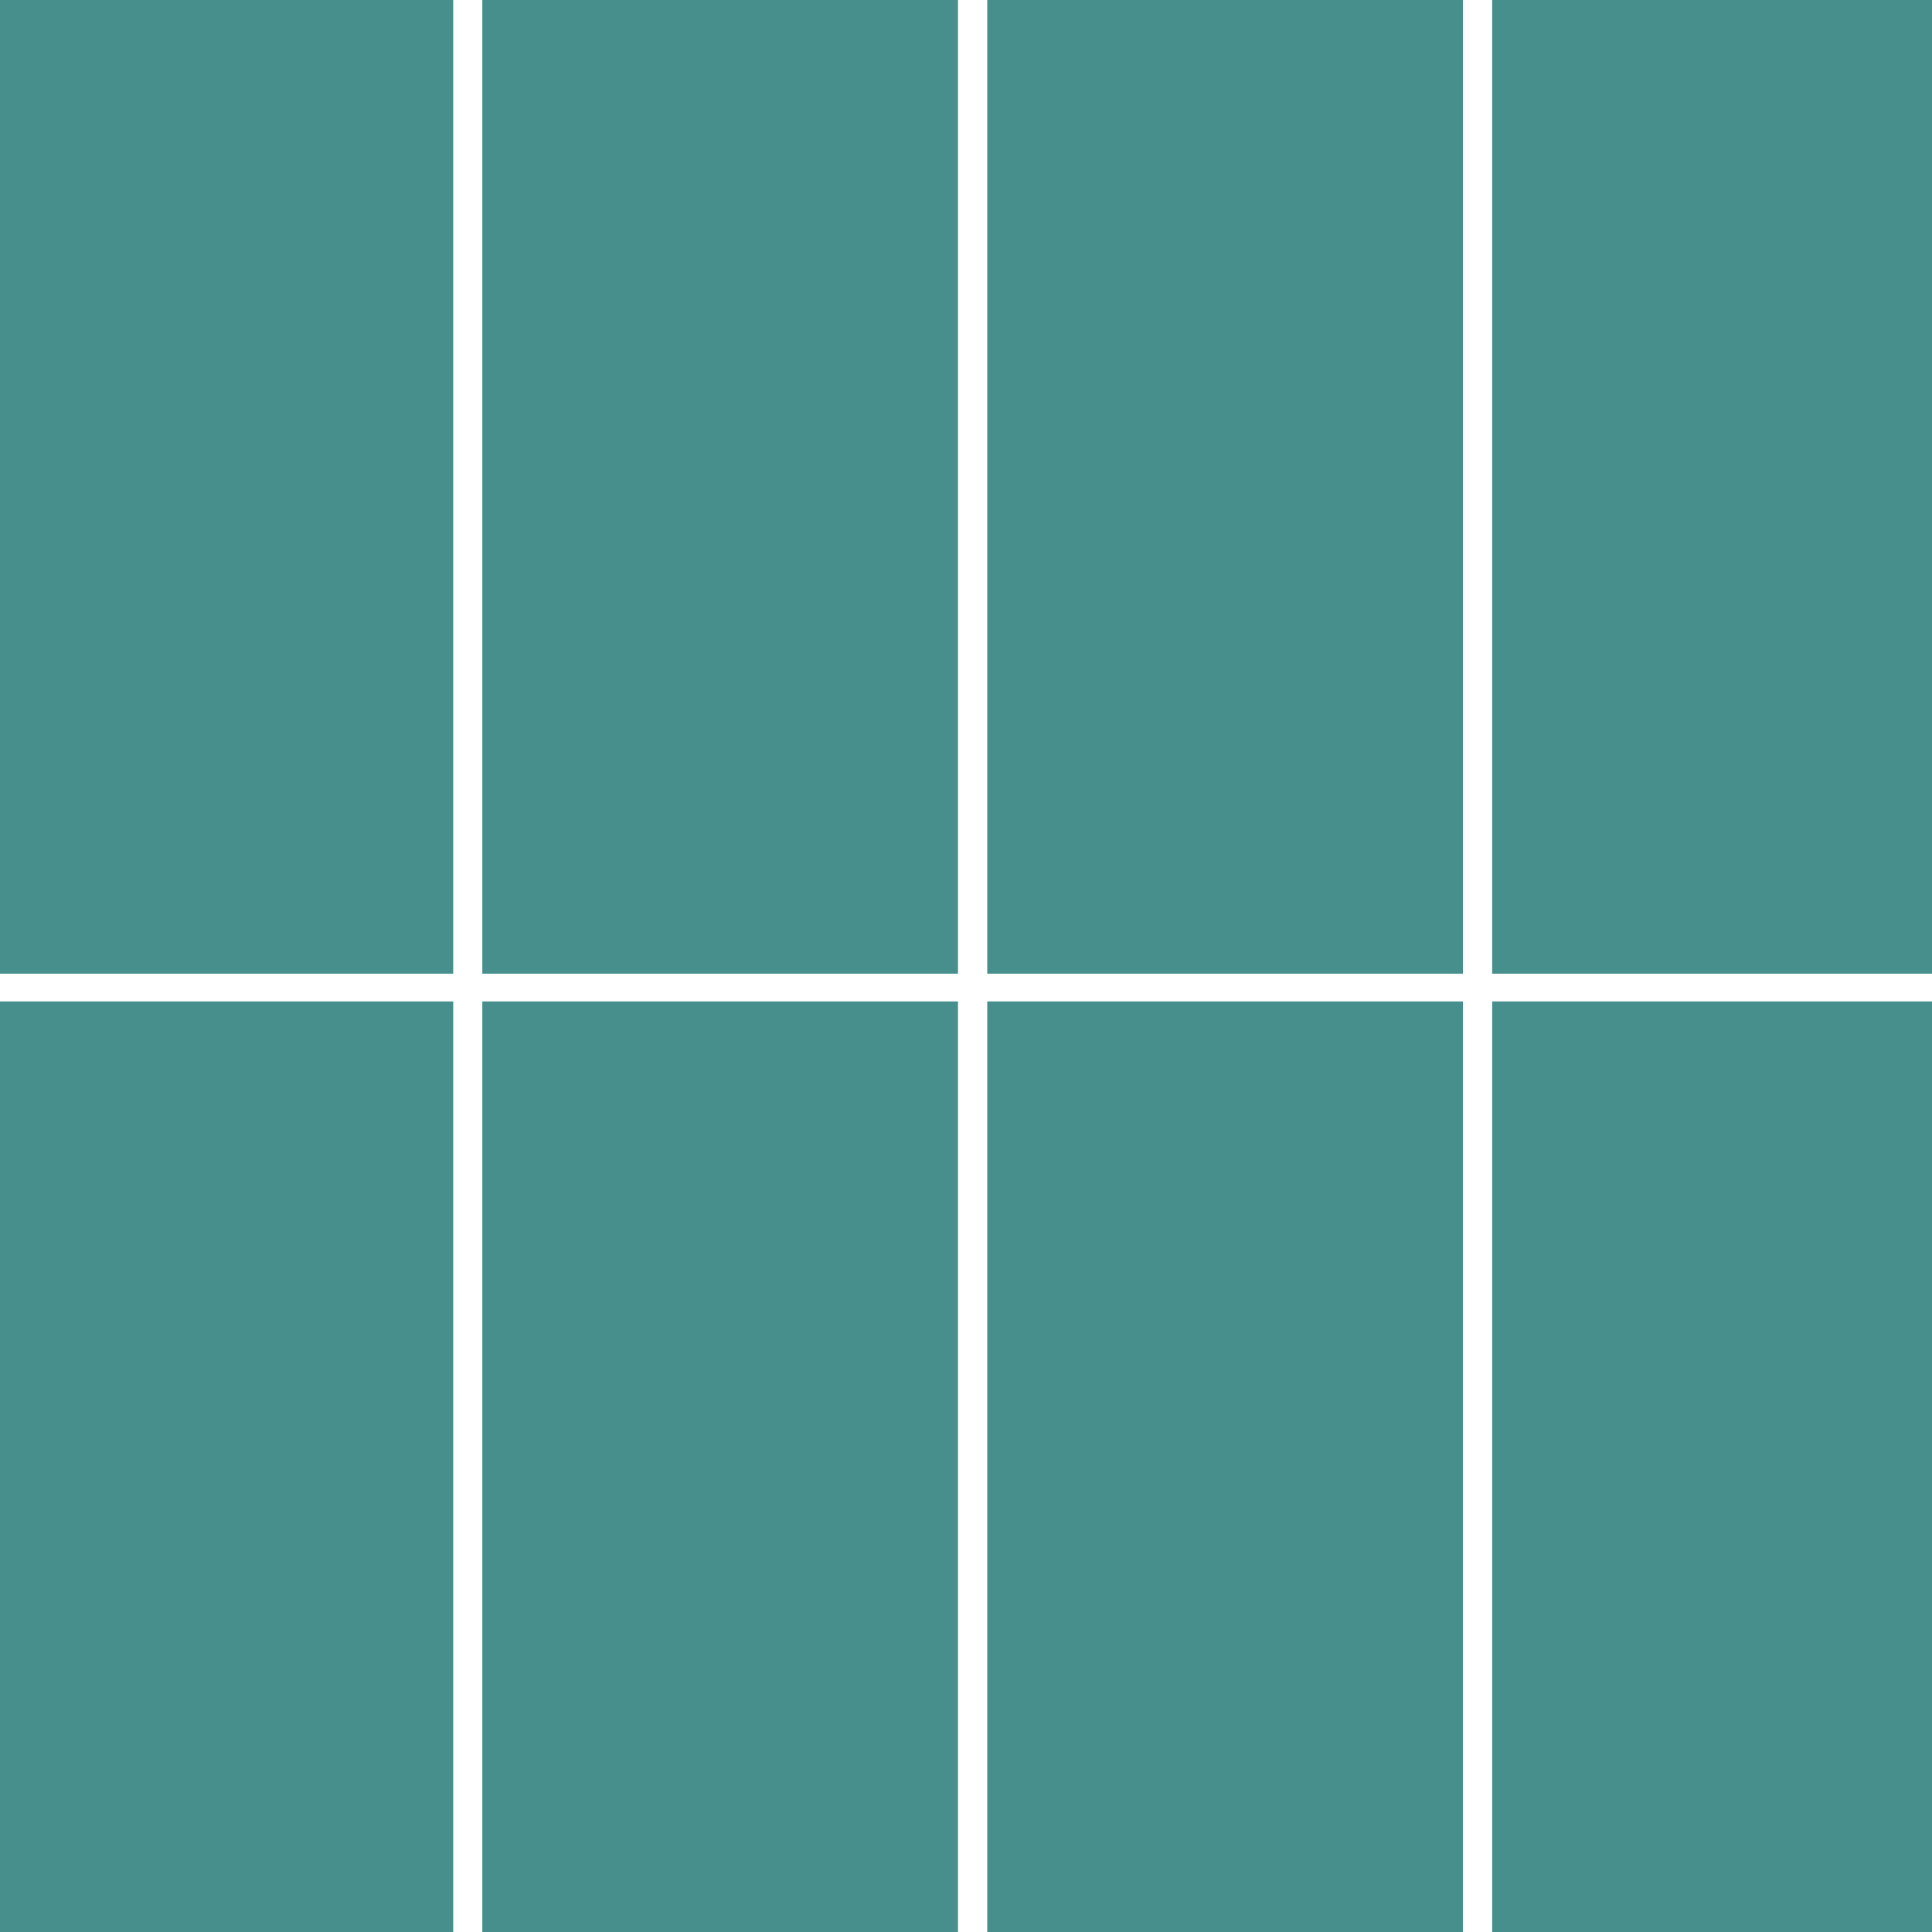 <svg xmlns="http://www.w3.org/2000/svg" xmlns:xlink="http://www.w3.org/1999/xlink" width="1024" viewBox="0 0 768 768" height="1024" preserveAspectRatio="xMidYMid meet"><defs><clipPath id="7c9152fc90"><path d="M 0 398 L 180.16 398 L 180.16 768 L 0 768 Z M 0 398 " clip-rule="nonzero"></path></clipPath><clipPath id="eeb1a8b208"><path d="M 0 0 L 180.156 0 L 180.156 387.051 L 0 387.051 Z M 0 0 " clip-rule="nonzero"></path></clipPath><clipPath id="af65e5a33d"><path d="M 191.73 398 L 380.816 398 L 380.816 768 L 191.73 768 Z M 191.73 398 " clip-rule="nonzero"></path></clipPath><clipPath id="9694ab6e25"><path d="M 191.73 0 L 380.816 0 L 380.816 387.051 L 191.73 387.051 Z M 191.73 0 " clip-rule="nonzero"></path></clipPath><clipPath id="fe8f57c59a"><path d="M 392.445 398 L 581.535 398 L 581.535 768 L 392.445 768 Z M 392.445 398 " clip-rule="nonzero"></path></clipPath><clipPath id="f1ce1d00cc"><path d="M 392.445 0 L 581.531 0 L 581.531 387.051 L 392.445 387.051 Z M 392.445 0 " clip-rule="nonzero"></path></clipPath><clipPath id="a8476d5362"><path d="M 593.164 398 L 768 398 L 768 768 L 593.164 768 Z M 593.164 398 " clip-rule="nonzero"></path></clipPath><clipPath id="4d396e0610"><path d="M 593.16 0 L 768 0 L 768 387.051 L 593.16 387.051 Z M 593.16 0 " clip-rule="nonzero"></path></clipPath></defs><rect x="-76.8" width="921.6" fill="#ffffff" y="-76.8" height="921.6" fill-opacity="1"></rect><rect x="-76.8" width="921.6" fill="#ffffff" y="-76.8" height="921.6" fill-opacity="1"></rect><g clip-path="url(#7c9152fc90)"><path fill="#468f8d" d="M -8.93 797.688 L -8.93 398.09 L 180.16 398.09 L 180.16 797.688 Z M -8.93 797.688 " fill-opacity="1" fill-rule="nonzero"></path></g><g clip-path="url(#eeb1a8b208)"><path fill="#468f8d" d="M -8.93 387.051 L -8.93 -53.168 L 180.156 -53.168 L 180.156 387.051 Z M -8.93 387.051 " fill-opacity="1" fill-rule="nonzero"></path></g><g clip-path="url(#af65e5a33d)"><path fill="#468f8d" d="M 191.73 797.688 L 191.73 398.09 L 380.816 398.09 L 380.816 797.688 Z M 191.73 797.688 " fill-opacity="1" fill-rule="nonzero"></path></g><g clip-path="url(#9694ab6e25)"><path fill="#468f8d" d="M 191.73 387.051 L 191.73 -53.168 L 380.816 -53.168 L 380.816 387.051 Z M 191.73 387.051 " fill-opacity="1" fill-rule="nonzero"></path></g><g clip-path="url(#fe8f57c59a)"><path fill="#468f8d" d="M 392.445 797.688 L 392.445 398.09 L 581.535 398.09 L 581.535 797.688 Z M 392.445 797.688 " fill-opacity="1" fill-rule="nonzero"></path></g><g clip-path="url(#f1ce1d00cc)"><path fill="#468f8d" d="M 392.445 387.051 L 392.445 -53.168 L 581.531 -53.168 L 581.531 387.051 Z M 392.445 387.051 " fill-opacity="1" fill-rule="nonzero"></path></g><g clip-path="url(#a8476d5362)"><path fill="#468f8d" d="M 593.164 797.688 L 593.164 398.09 L 782.25 398.09 L 782.25 797.688 Z M 593.164 797.688 " fill-opacity="1" fill-rule="nonzero"></path></g><g clip-path="url(#4d396e0610)"><path fill="#468f8d" d="M 593.16 387.051 L 593.16 -53.168 L 782.25 -53.168 L 782.25 387.051 Z M 593.16 387.051 " fill-opacity="1" fill-rule="nonzero"></path></g></svg>